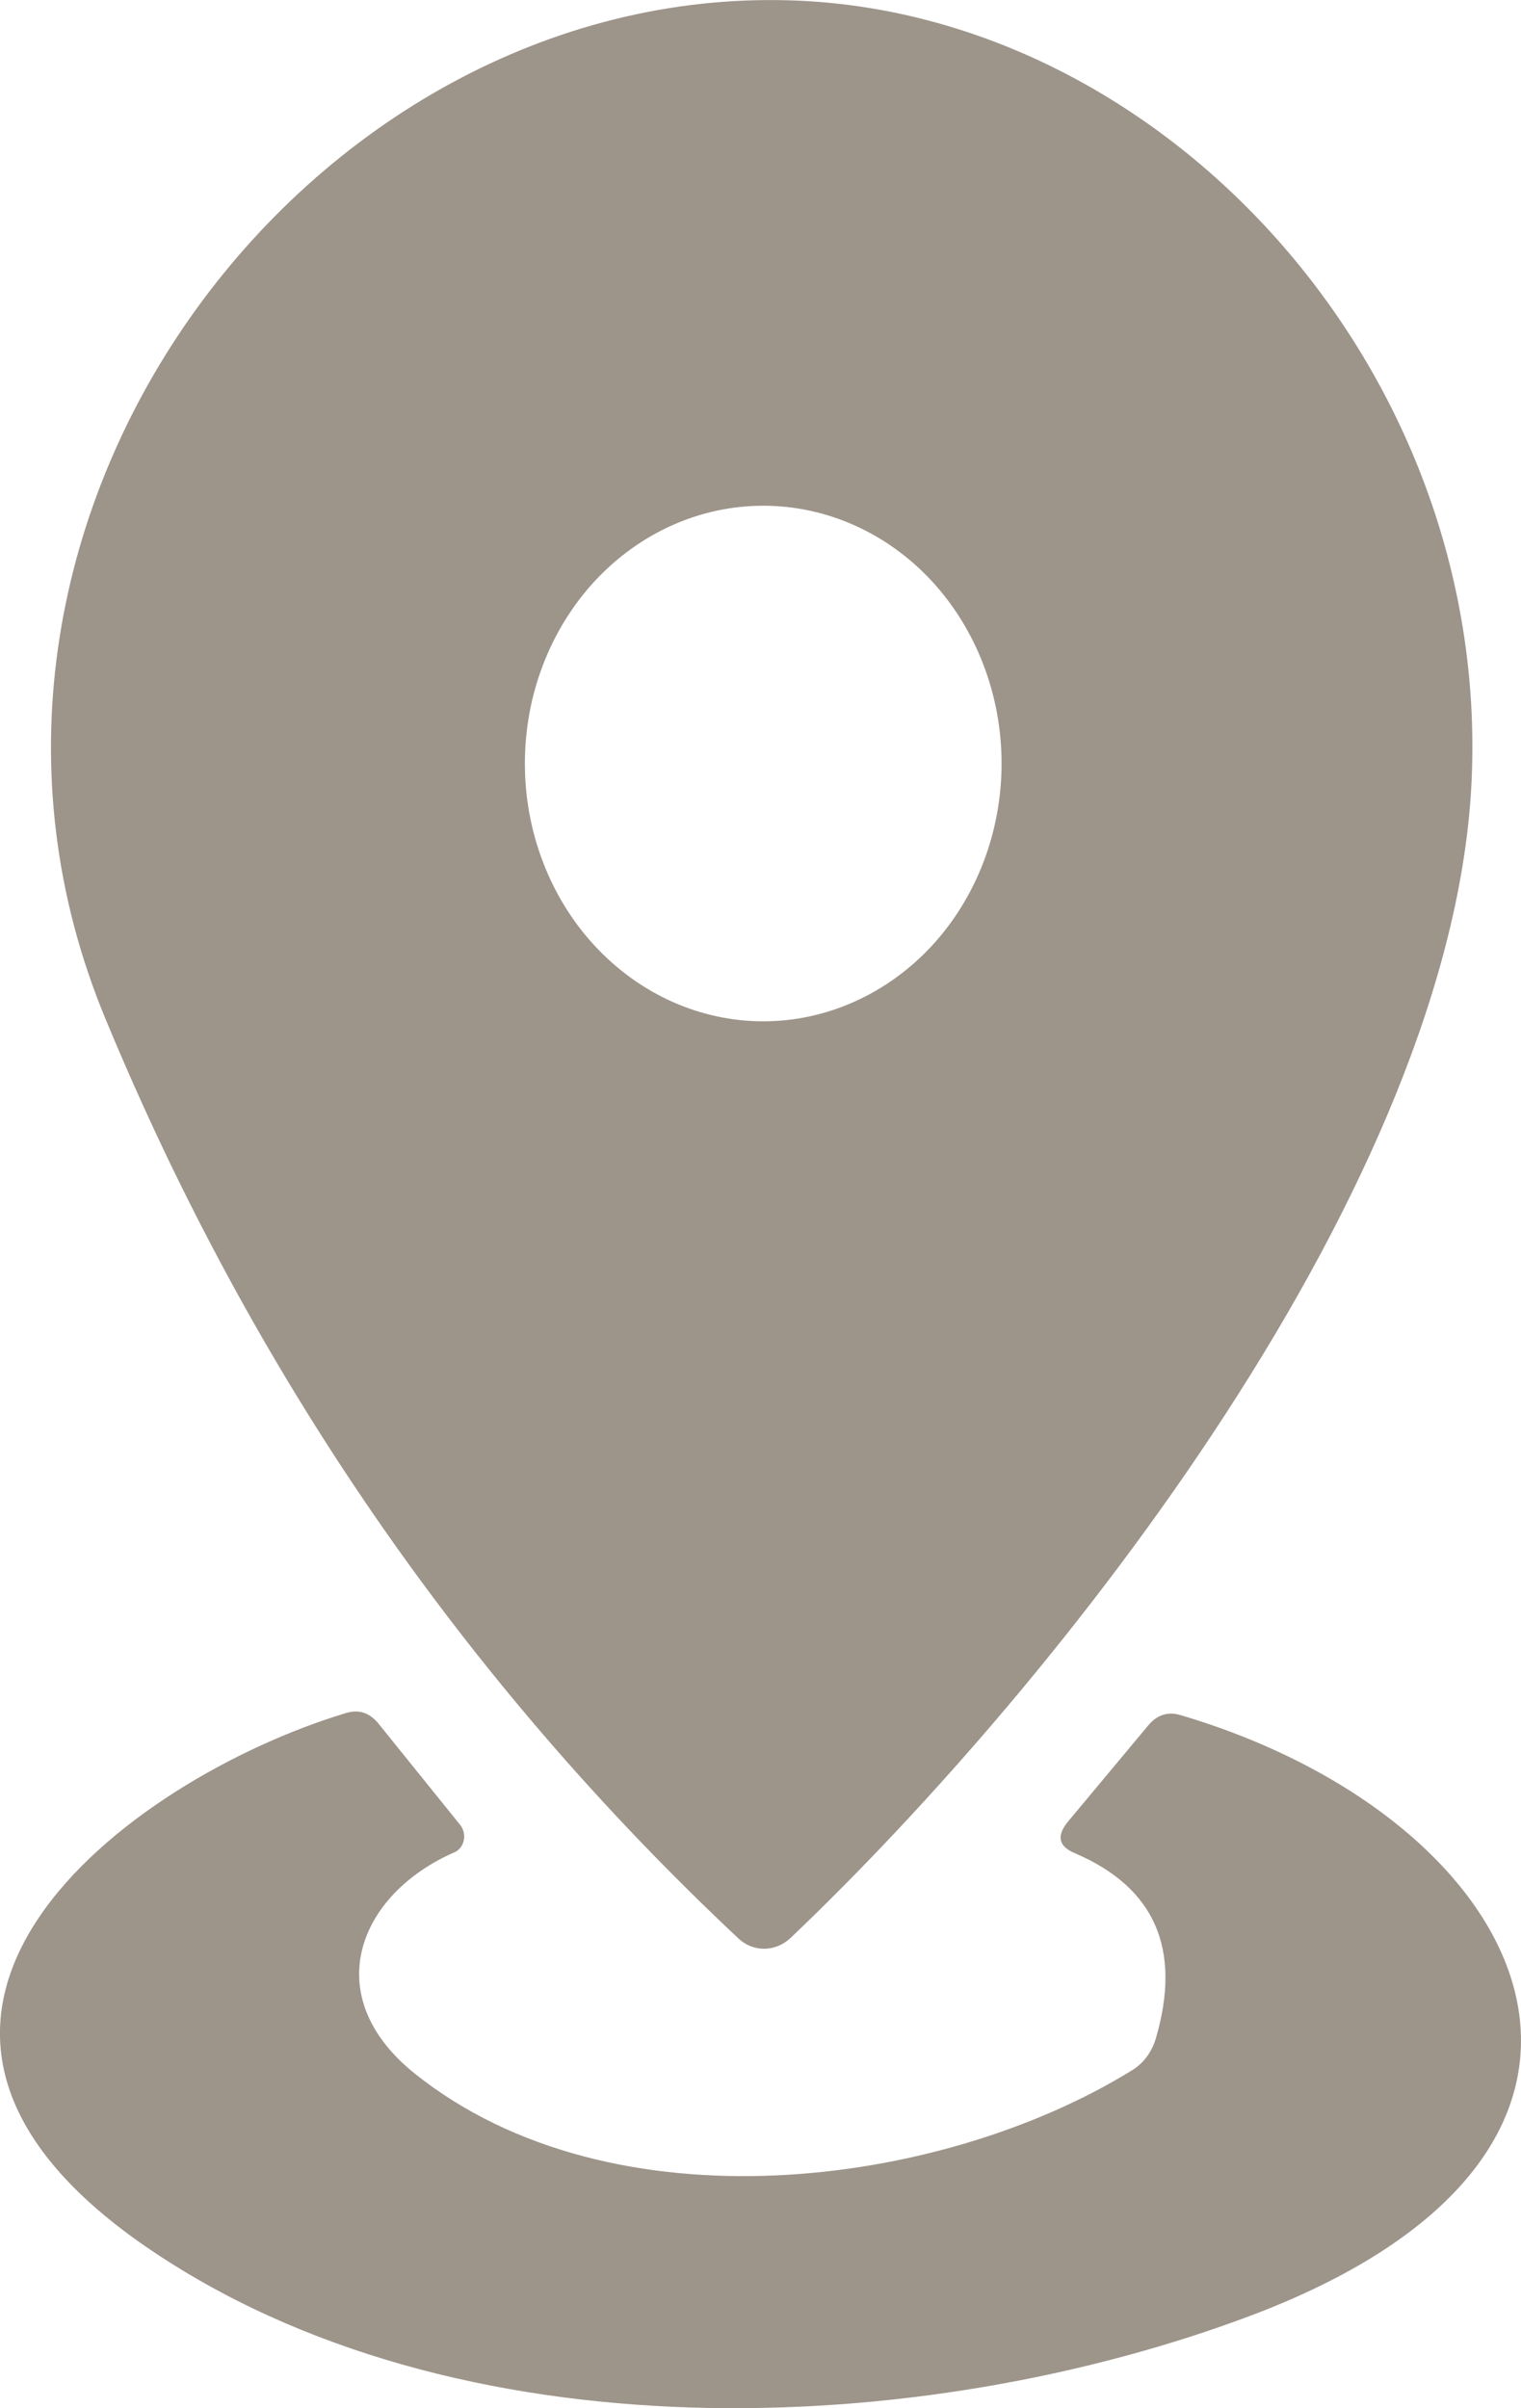 <svg width="12" height="19" viewBox="0 0 12 19" fill="none" xmlns="http://www.w3.org/2000/svg">
<path d="M0.832 8.038C-0.787 4.138 2.419 -0.119 6.24 0.003C9.181 0.097 11.751 2.904 11.611 6.145C11.473 9.333 8.37 13.259 6.237 15.29C6.18 15.344 6.106 15.374 6.031 15.375C5.955 15.376 5.882 15.347 5.825 15.293C3.654 13.254 1.99 10.835 0.832 8.038ZM7.902 6.024C7.902 5.484 7.704 4.967 7.352 4.585C6.999 4.204 6.52 3.99 6.022 3.99C5.523 3.99 5.045 4.204 4.692 4.585C4.339 4.967 4.141 5.484 4.141 6.024C4.141 6.563 4.339 7.081 4.692 7.462C5.045 7.843 5.523 8.058 6.022 8.058C6.52 8.058 6.999 7.843 7.352 7.462C7.704 7.081 7.902 6.563 7.902 6.024Z" fill="#9D948A"/>
<path d="M3.271 16.359C4.827 17.604 7.419 17.267 8.928 16.336C9.019 16.282 9.087 16.191 9.119 16.083C9.325 15.379 9.112 14.892 8.482 14.622C8.351 14.568 8.333 14.485 8.426 14.372L9.059 13.613C9.13 13.528 9.216 13.501 9.318 13.533C12.113 14.362 13.36 16.946 9.88 18.265C7.263 19.253 3.589 19.402 1.15 17.725C-1.489 15.907 1.006 14.035 2.728 13.516C2.83 13.484 2.916 13.512 2.987 13.6L3.629 14.396C3.643 14.413 3.653 14.433 3.658 14.455C3.663 14.476 3.664 14.499 3.659 14.52C3.654 14.542 3.645 14.562 3.632 14.578C3.618 14.595 3.602 14.608 3.583 14.615C2.828 14.946 2.507 15.745 3.271 16.359Z" fill="#9D948A"/>
</svg>
